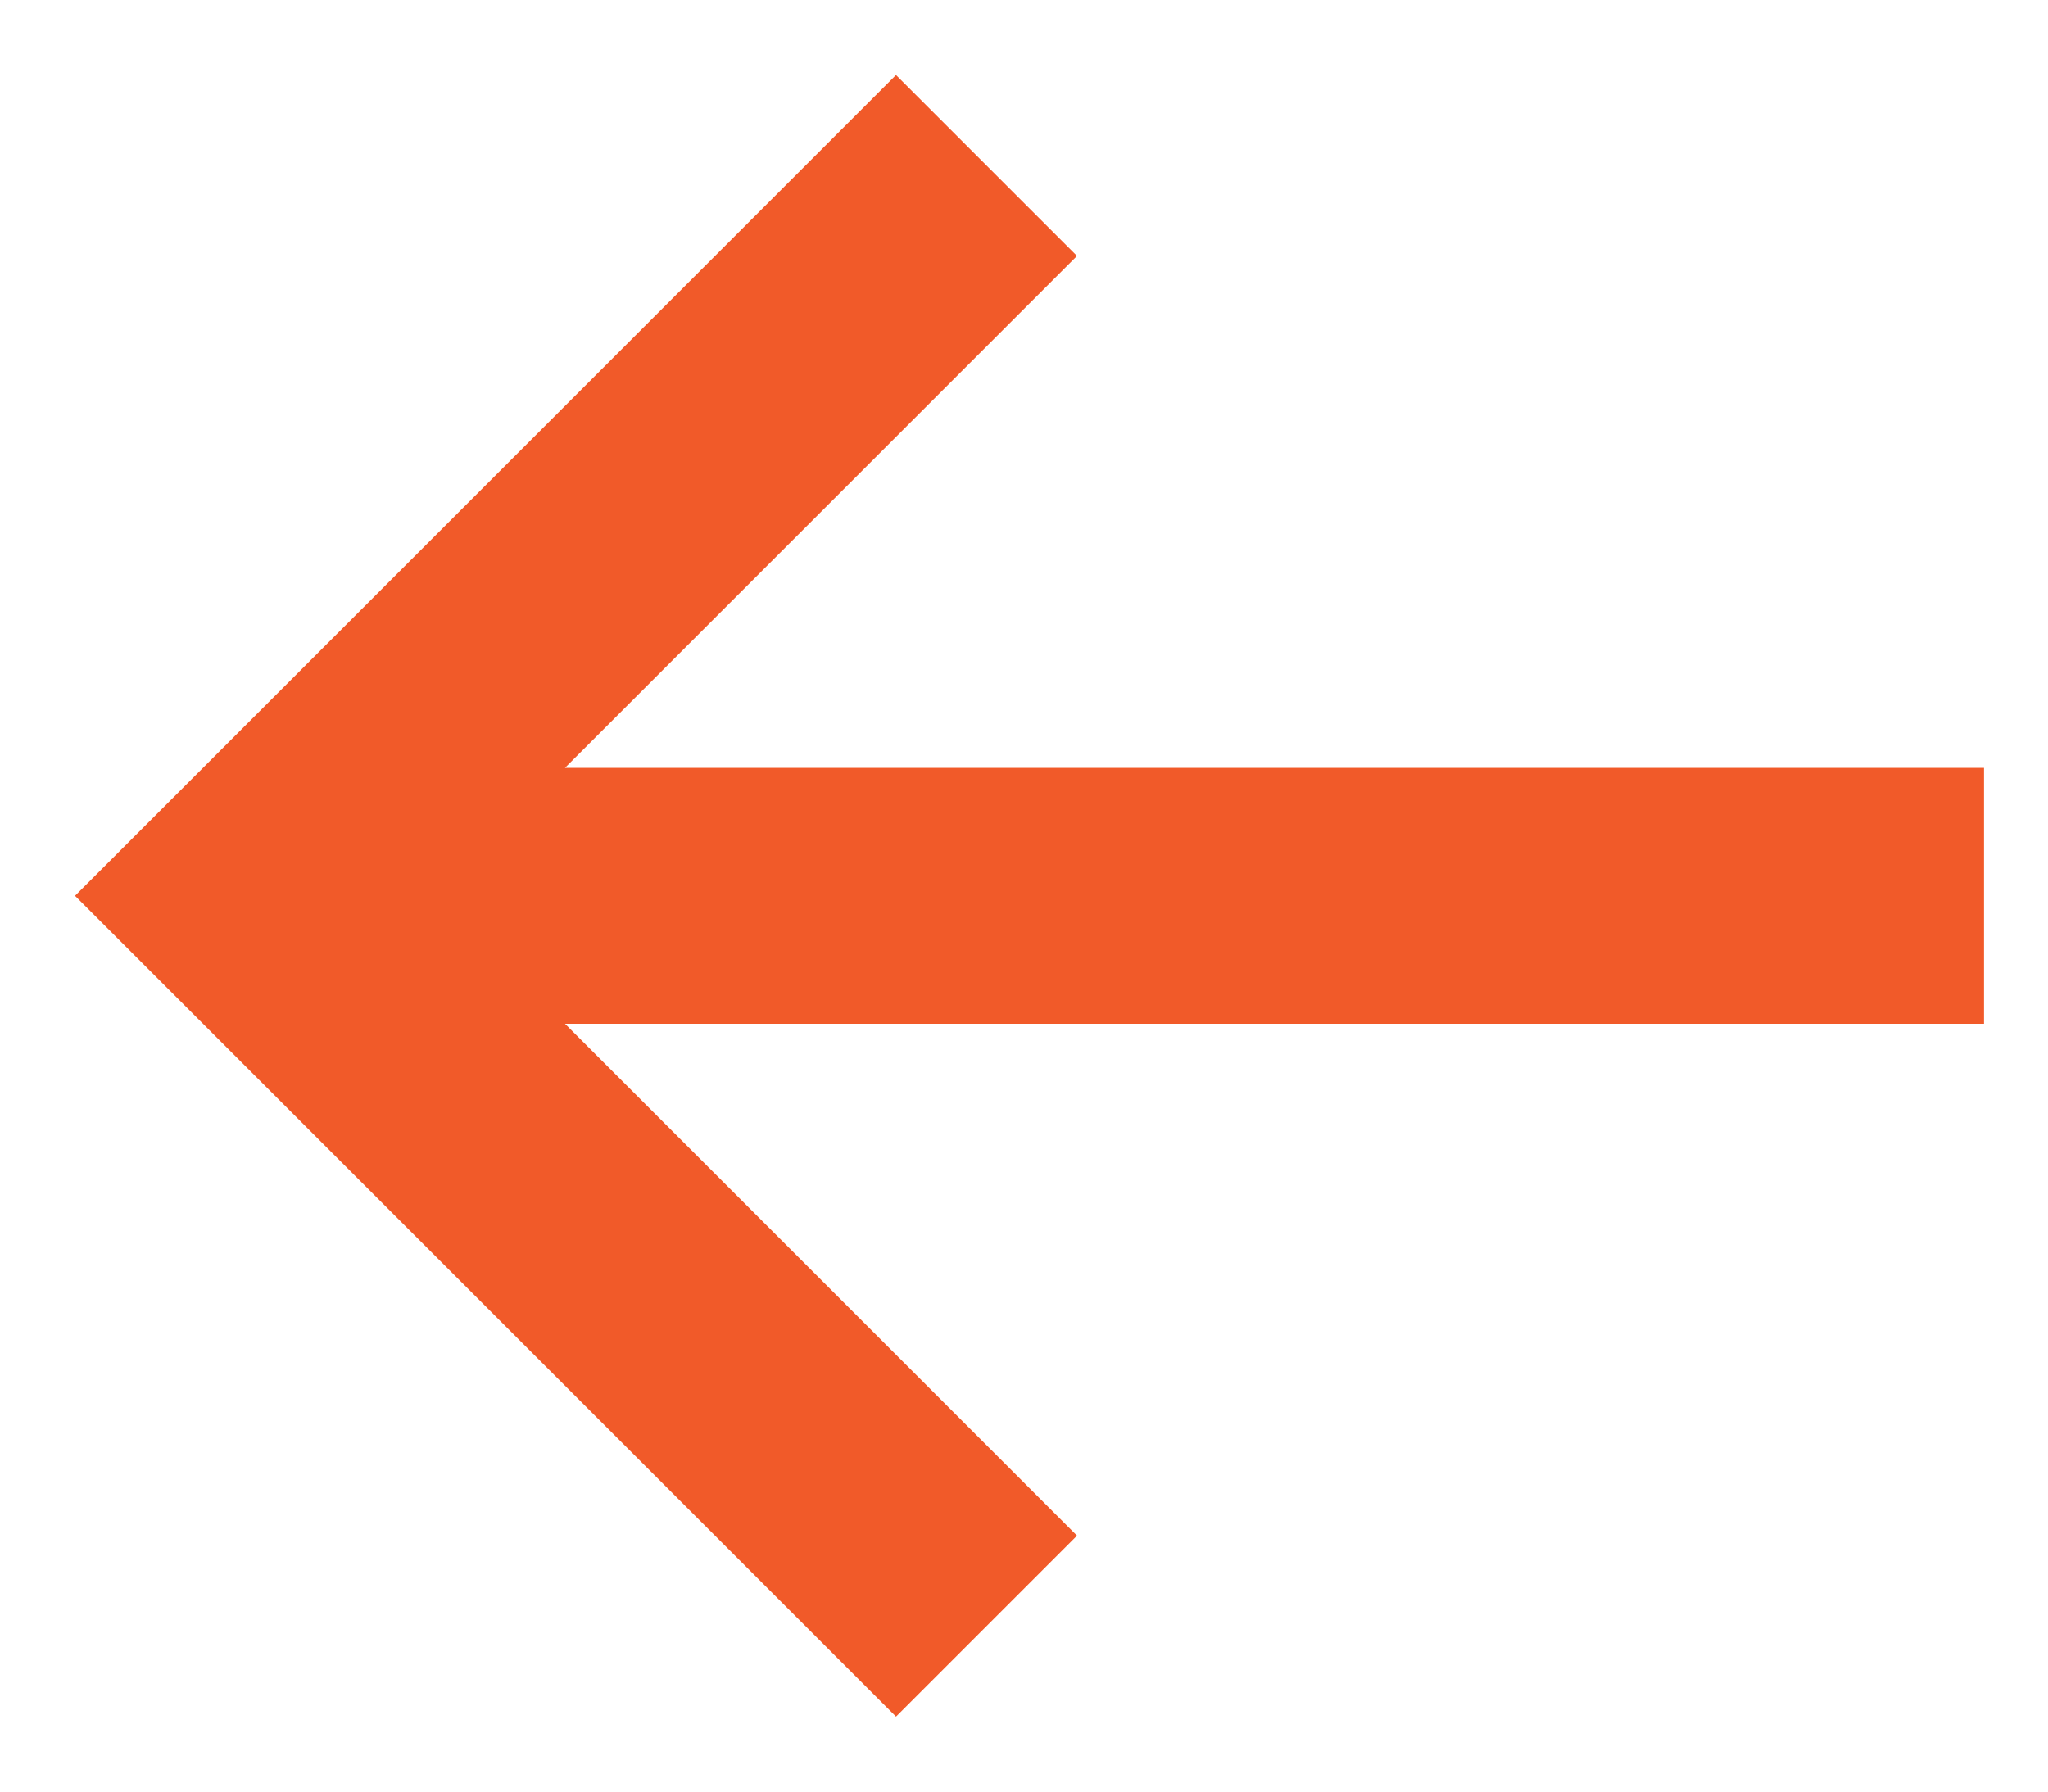 <svg width="16" height="14" viewBox="0 0 16 14" fill="none" xmlns="http://www.w3.org/2000/svg">
<path fill-rule="evenodd" clip-rule="evenodd" d="M15.5 6L4.414 6L8.414 2L7 0.586L0.586 7L7 13.414L8.414 12L4.414 8L15.5 8L15.5 6Z" fill="#F15A29"/>
</svg>
